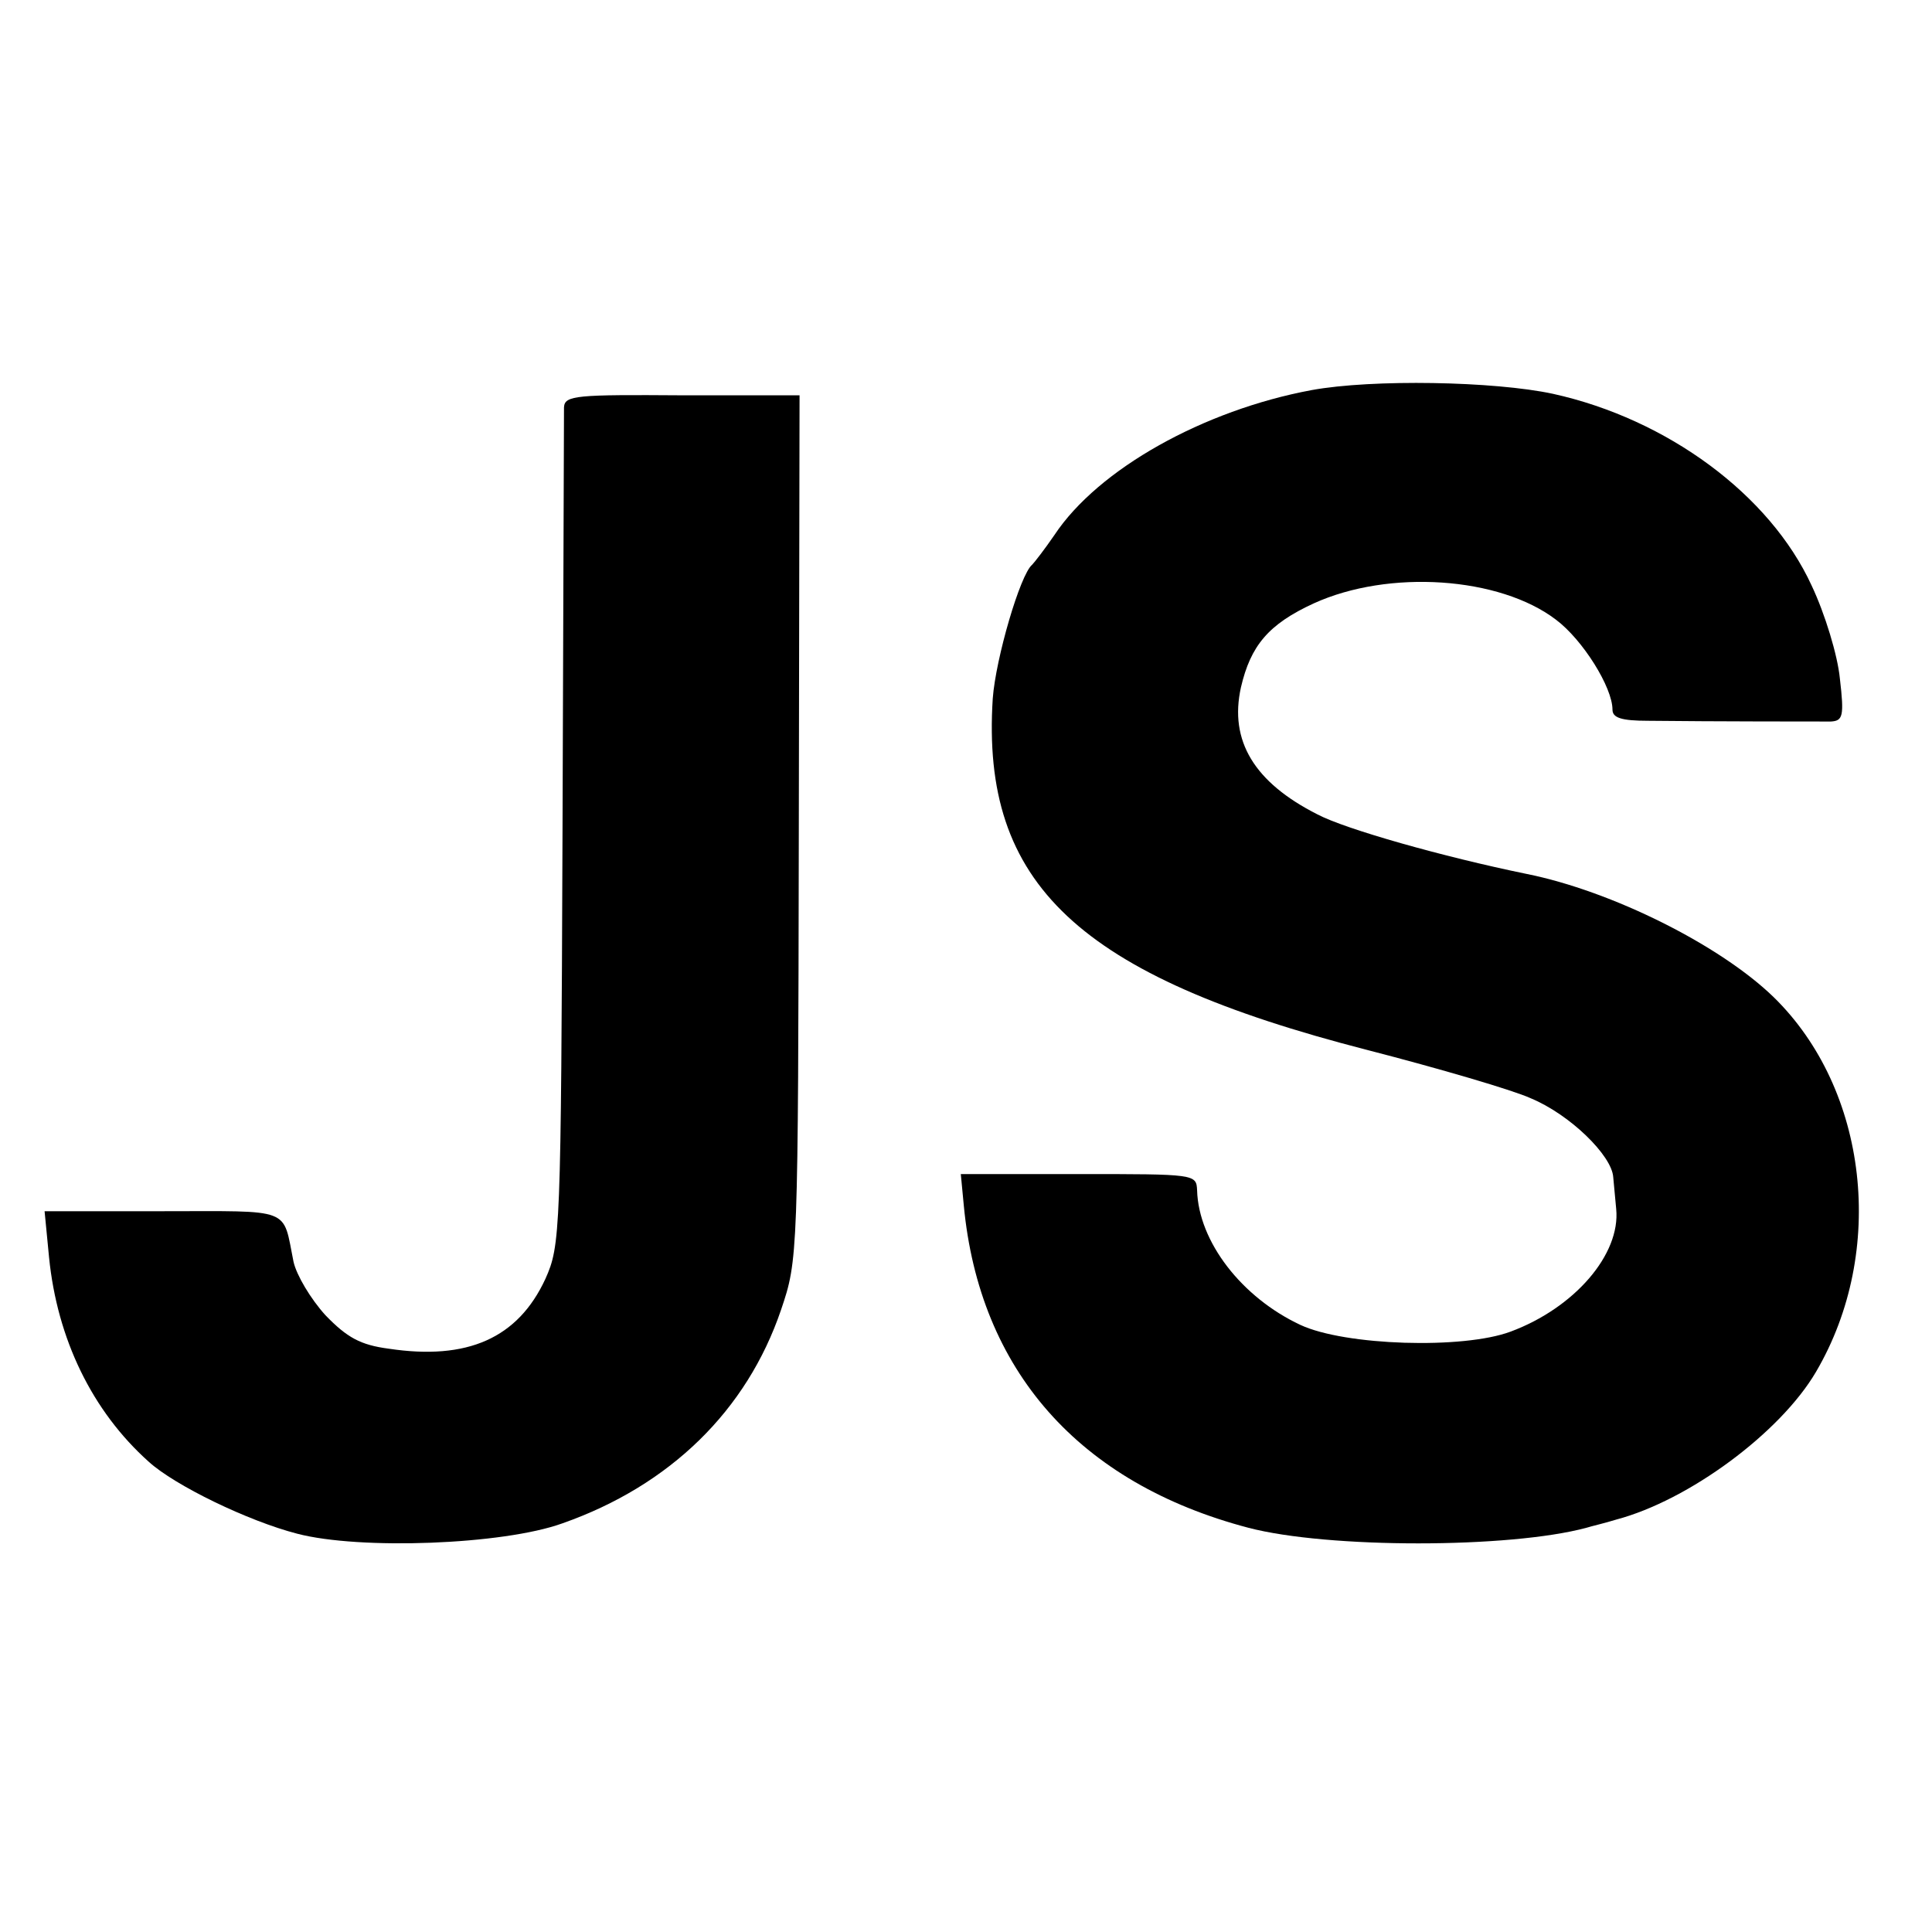 <?xml version="1.0" standalone="no"?>
<!DOCTYPE svg PUBLIC "-//W3C//DTD SVG 20010904//EN"
 "http://www.w3.org/TR/2001/REC-SVG-20010904/DTD/svg10.dtd">
<svg version="1.0" xmlns="http://www.w3.org/2000/svg"
 width="260pt" height="260pt" viewBox="0 0 260 260"
 preserveAspectRatio="xMidYMid meet">
<g transform="translate(0,260) scale(0.1,-0.1)"
fill="#000000" stroke="none">
<path d="M1765 2075 c-145 -27 -287 -106 -346 -195 -13 -19 -27 -37 -30 -40
-16 -13 -49 -126 -53 -180 -16 -250 115 -373 504 -473 97 -25 196 -54 220 -65
53 -22 109 -77 111 -106 1 -12 3 -31 4 -43 6 -61 -56 -133 -142 -165 -64 -24
-223 -19 -283 9 -79 37 -137 112 -139 181 -1 22 -2 22 -160 22 l-158 0 4 -42
c21 -222 155 -374 383 -434 107 -28 351 -28 455 0 6 2 24 6 40 11 98 26 221
117 269 199 95 162 70 380 -57 504 -72 70 -218 143 -333 166 -112 23 -243 60
-281 80 -85 43 -119 99 -103 171 13 56 37 85 98 113 101 46 250 36 326 -22 36
-27 76 -91 76 -121 0 -11 12 -15 48 -15 88 -1 227 -1 246 -1 16 1 18 7 12 58
-3 31 -20 87 -38 125 -56 122 -194 224 -348 258 -79 17 -243 20 -325 5z"/>
<path d="M759 2052 c0 -9 -1 -267 -2 -572 -2 -542 -3 -556 -23 -601 -37 -80
-105 -110 -211 -94 -38 5 -56 15 -85 45 -20 22 -39 54 -43 72 -15 74 0 68
-176 68 l-159 0 6 -62 c11 -110 58 -207 134 -275 35 -32 134 -80 200 -97 84
-22 277 -15 357 14 145 51 248 152 294 287 23 68 23 70 24 649 l1 582 -158 0
c-142 1 -158 0 -159 -16z"/>
</g>
</svg>
